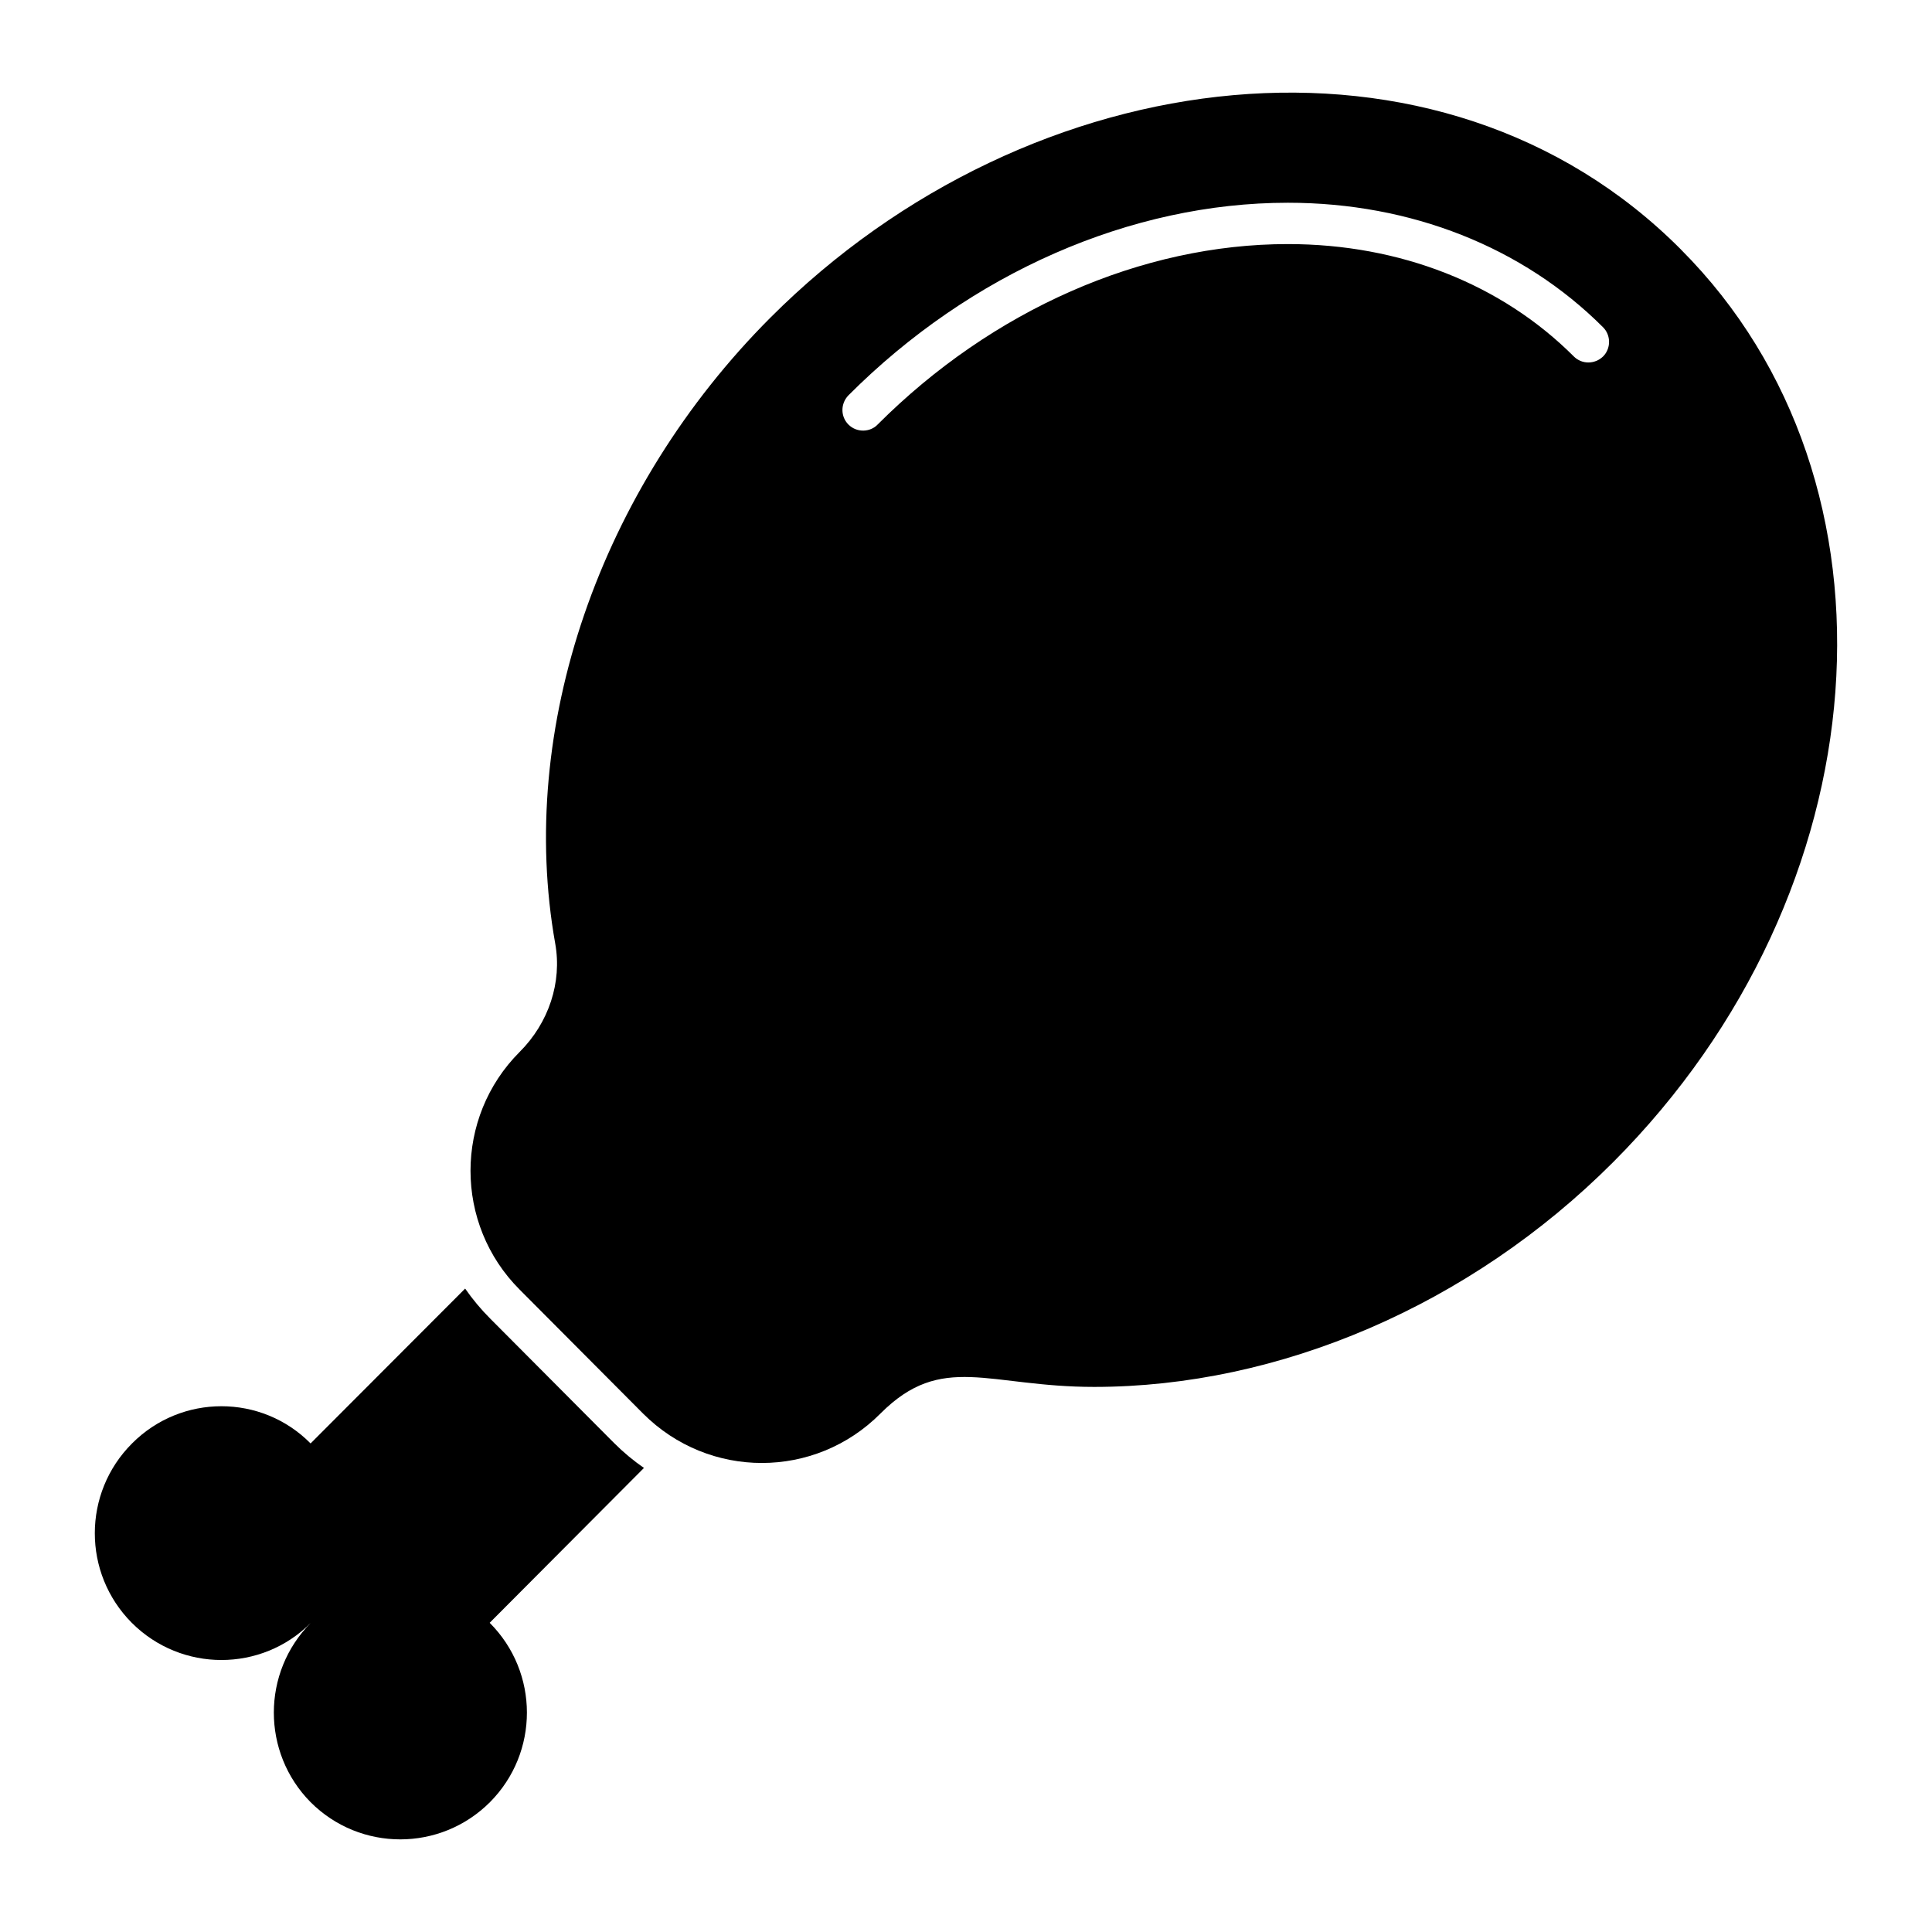 <?xml version="1.0" encoding="UTF-8"?>
<!-- Uploaded to: SVG Repo, www.svgrepo.com, Generator: SVG Repo Mixer Tools -->
<svg fill="#000000" width="800px" height="800px" version="1.1" viewBox="144 144 512 512" xmlns="http://www.w3.org/2000/svg">
 <g>
  <path d="m273.77 574.06c13.145 13.145 13.145 34.391 0.074 47.535-13.145 13.145-34.391 13.145-47.535 0-12.996-13.145-12.996-34.391 0.074-47.535-13.07 13.145-34.316 13.145-47.461 0-13.07-13.145-13.07-34.391 0.074-47.535 13.07-13.145 34.316-13.145 47.312 0l40.961-41.035c1.973 2.848 4.234 5.551 6.719 8.031l32.711 32.855c2.484 2.484 5.109 4.672 7.957 6.644z"/>
  <path d="m589.49 210.14c-63.668-64.035-172.25-51.109-241.32 18.035-45.344 45.414-67.176 109.01-57.027 165.89 1.824 10.223-1.68 20.957-9.418 28.695-17.379 17.379-17.379 45.637 0 63.012l32.711 32.855c17.449 17.449 45.562 17.449 62.941-0.074 16.281-16.281 28.477-7.008 56.586-7.008 48.922 0 99.594-21.539 137.56-59.582 71.48-71.625 79.512-180.12 17.961-241.82zm-20.664 28.332c-2.191 2.117-5.621 2.117-7.738 0-19.203-19.203-46.074-29.789-75.789-29.789-38.77 0-78.348 17.449-108.72 47.824-1.871 2.004-5.465 2.277-7.738 0-2.117-2.117-2.117-5.551 0-7.738 32.348-32.418 74.84-51.039 116.46-51.039 32.637 0 62.281 11.754 83.531 33.004 2.113 2.117 2.113 5.621-0.004 7.738z"/>
 </g>
</svg>